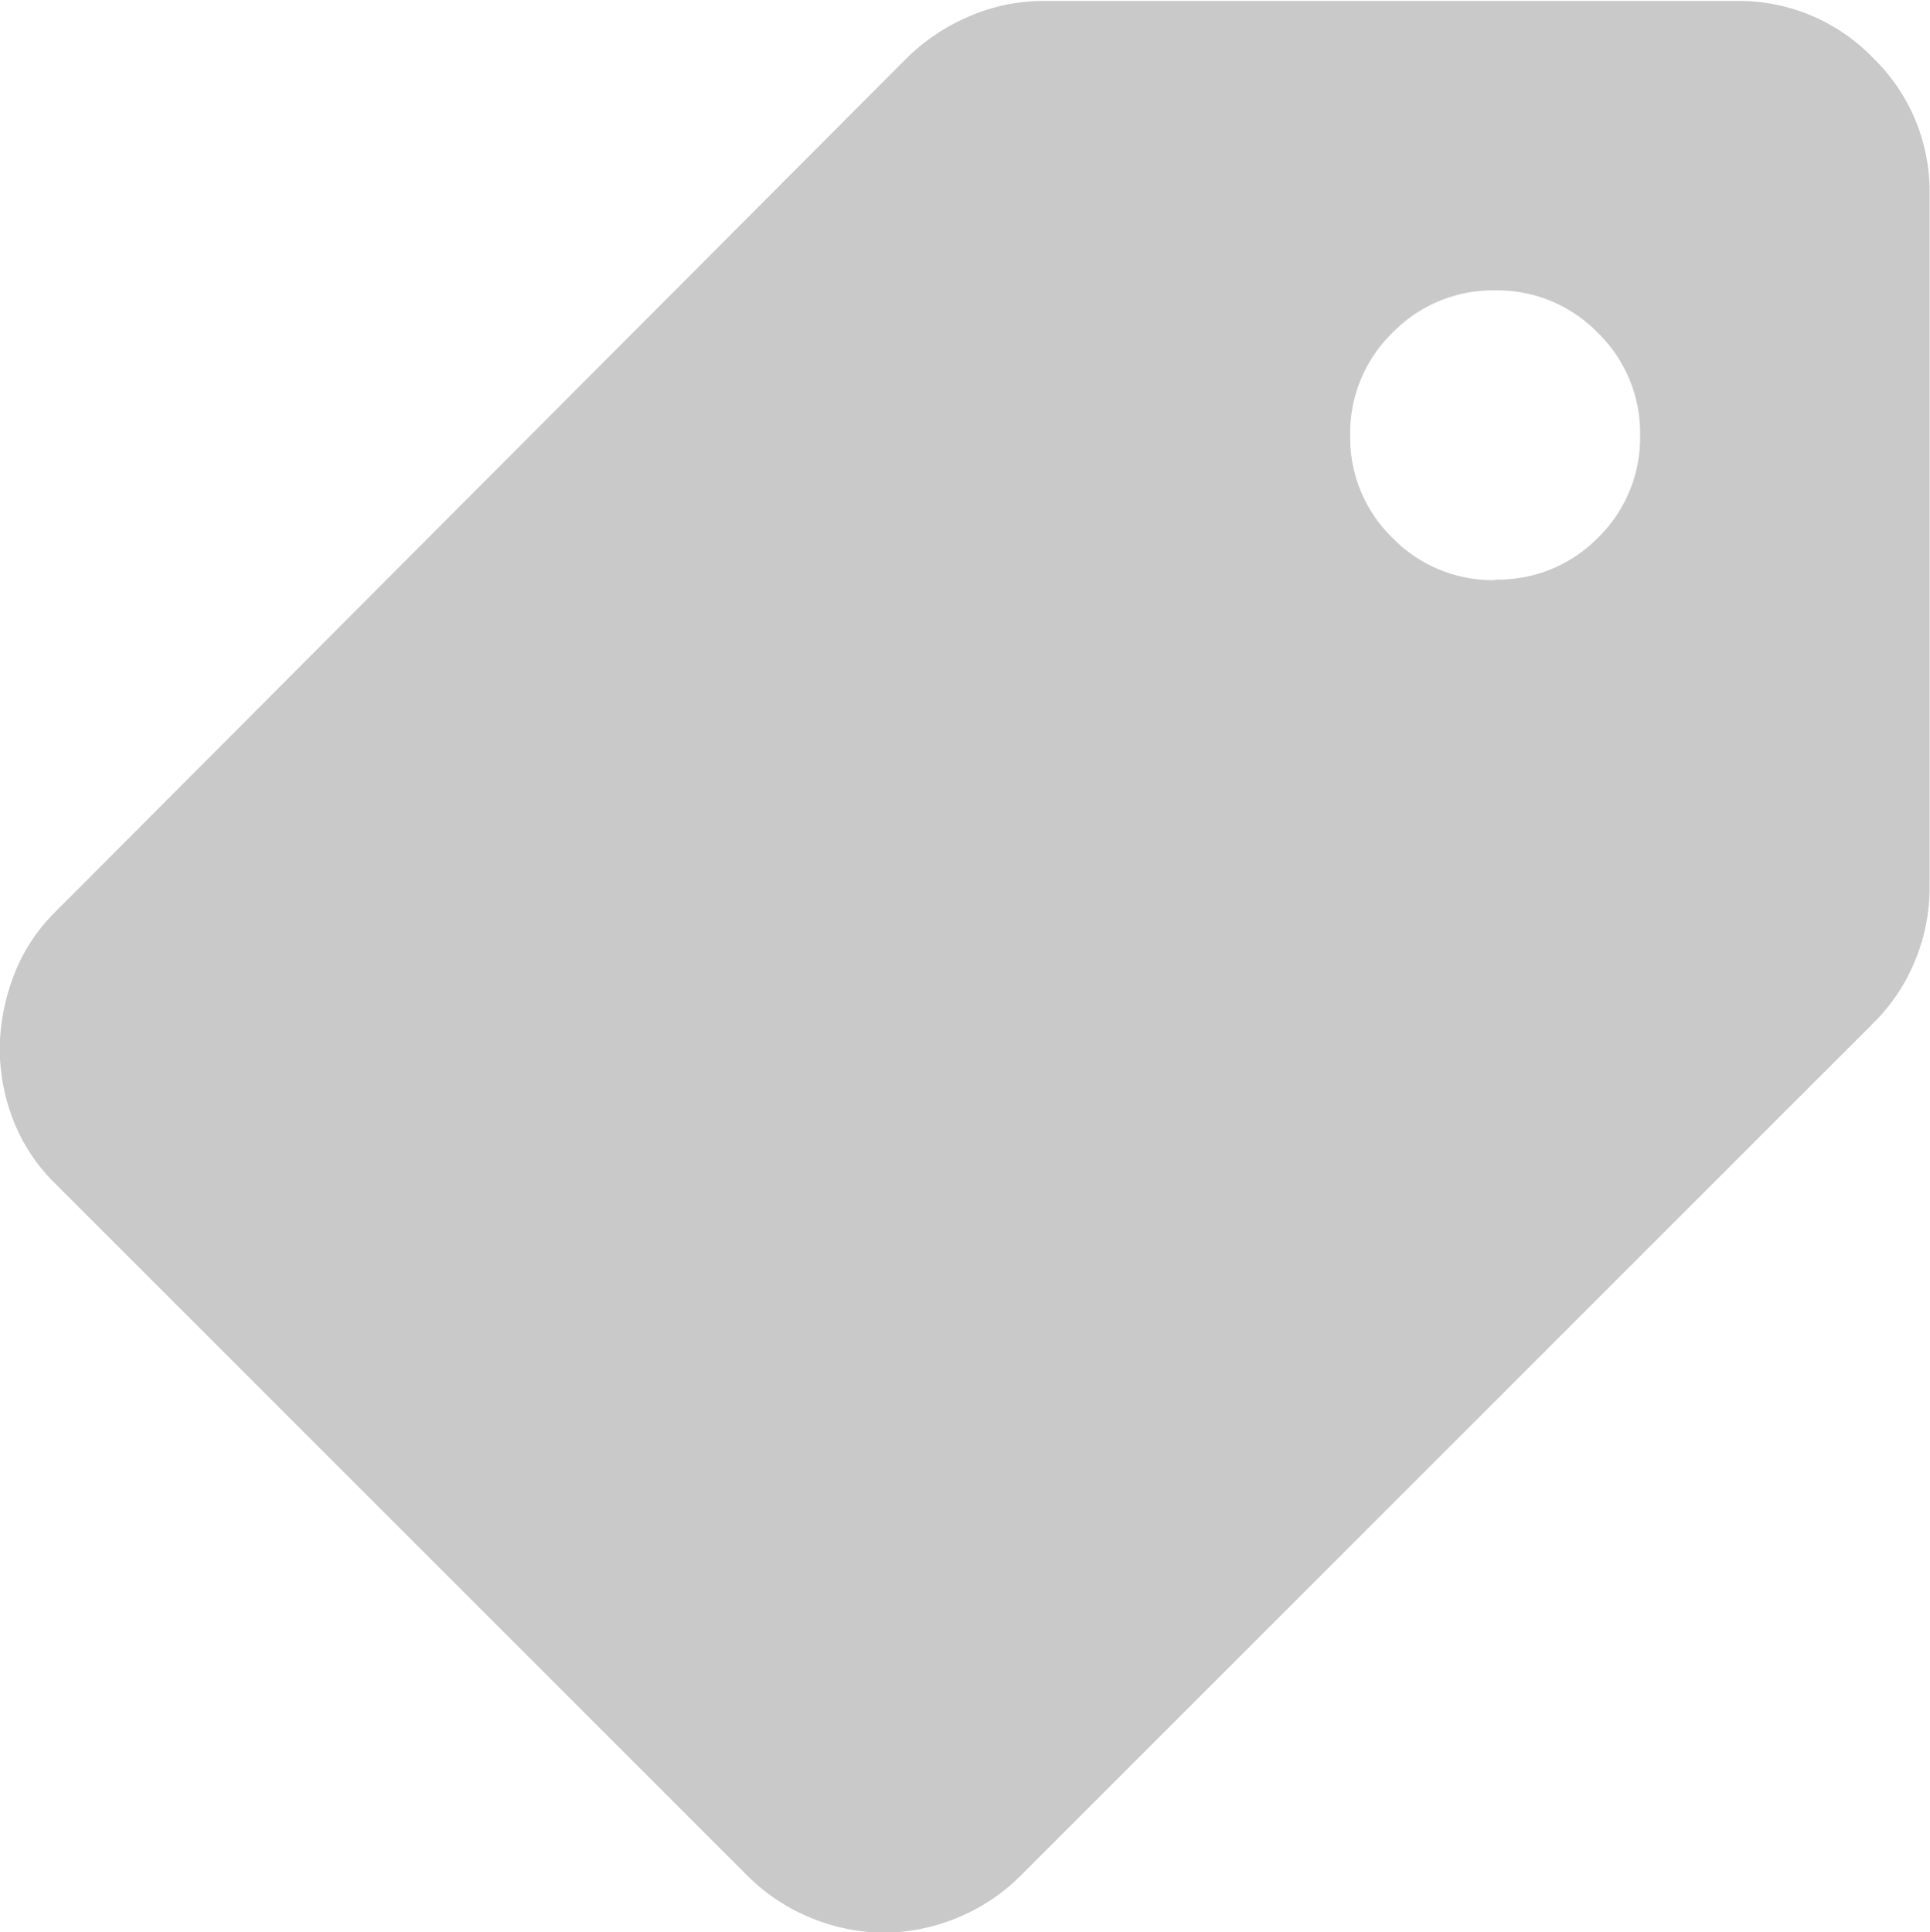 <svg xmlns="http://www.w3.org/2000/svg" width="14.18" height="14.197" viewBox="0 0 14.18 14.197">
  <path id="sell_24dp_5F6368_FILL1_wght400_GRAD0_opsz24" d="M80.408-871.3l5.076,5.076a1.416,1.416,0,0,0,.479.319,1.424,1.424,0,0,0,.532.107,1.424,1.424,0,0,0,.532-.107,1.416,1.416,0,0,0,.479-.319l6.265-6.265a1.379,1.379,0,0,0,.3-.453,1.4,1.4,0,0,0,.106-.541v-5.093a1.367,1.367,0,0,0-.417-1,1.368,1.368,0,0,0-1-.417H87.667a1.37,1.37,0,0,0-.55.115,1.472,1.472,0,0,0-.461.311l-6.247,6.265a1.312,1.312,0,0,0-.311.479,1.537,1.537,0,0,0-.1.532,1.466,1.466,0,0,0,.1.524A1.33,1.33,0,0,0,80.408-871.3Zm10.577-4.437a1.027,1.027,0,0,1-.754-.31,1.027,1.027,0,0,1-.311-.754,1.026,1.026,0,0,1,.311-.754,1.027,1.027,0,0,1,.754-.311,1.027,1.027,0,0,1,.754.311,1.026,1.026,0,0,1,.311.754,1.027,1.027,0,0,1-.311.754A1.027,1.027,0,0,1,90.985-875.741Z" transform="translate(-80 880)" fill="#c9c9c9"/>
</svg>
